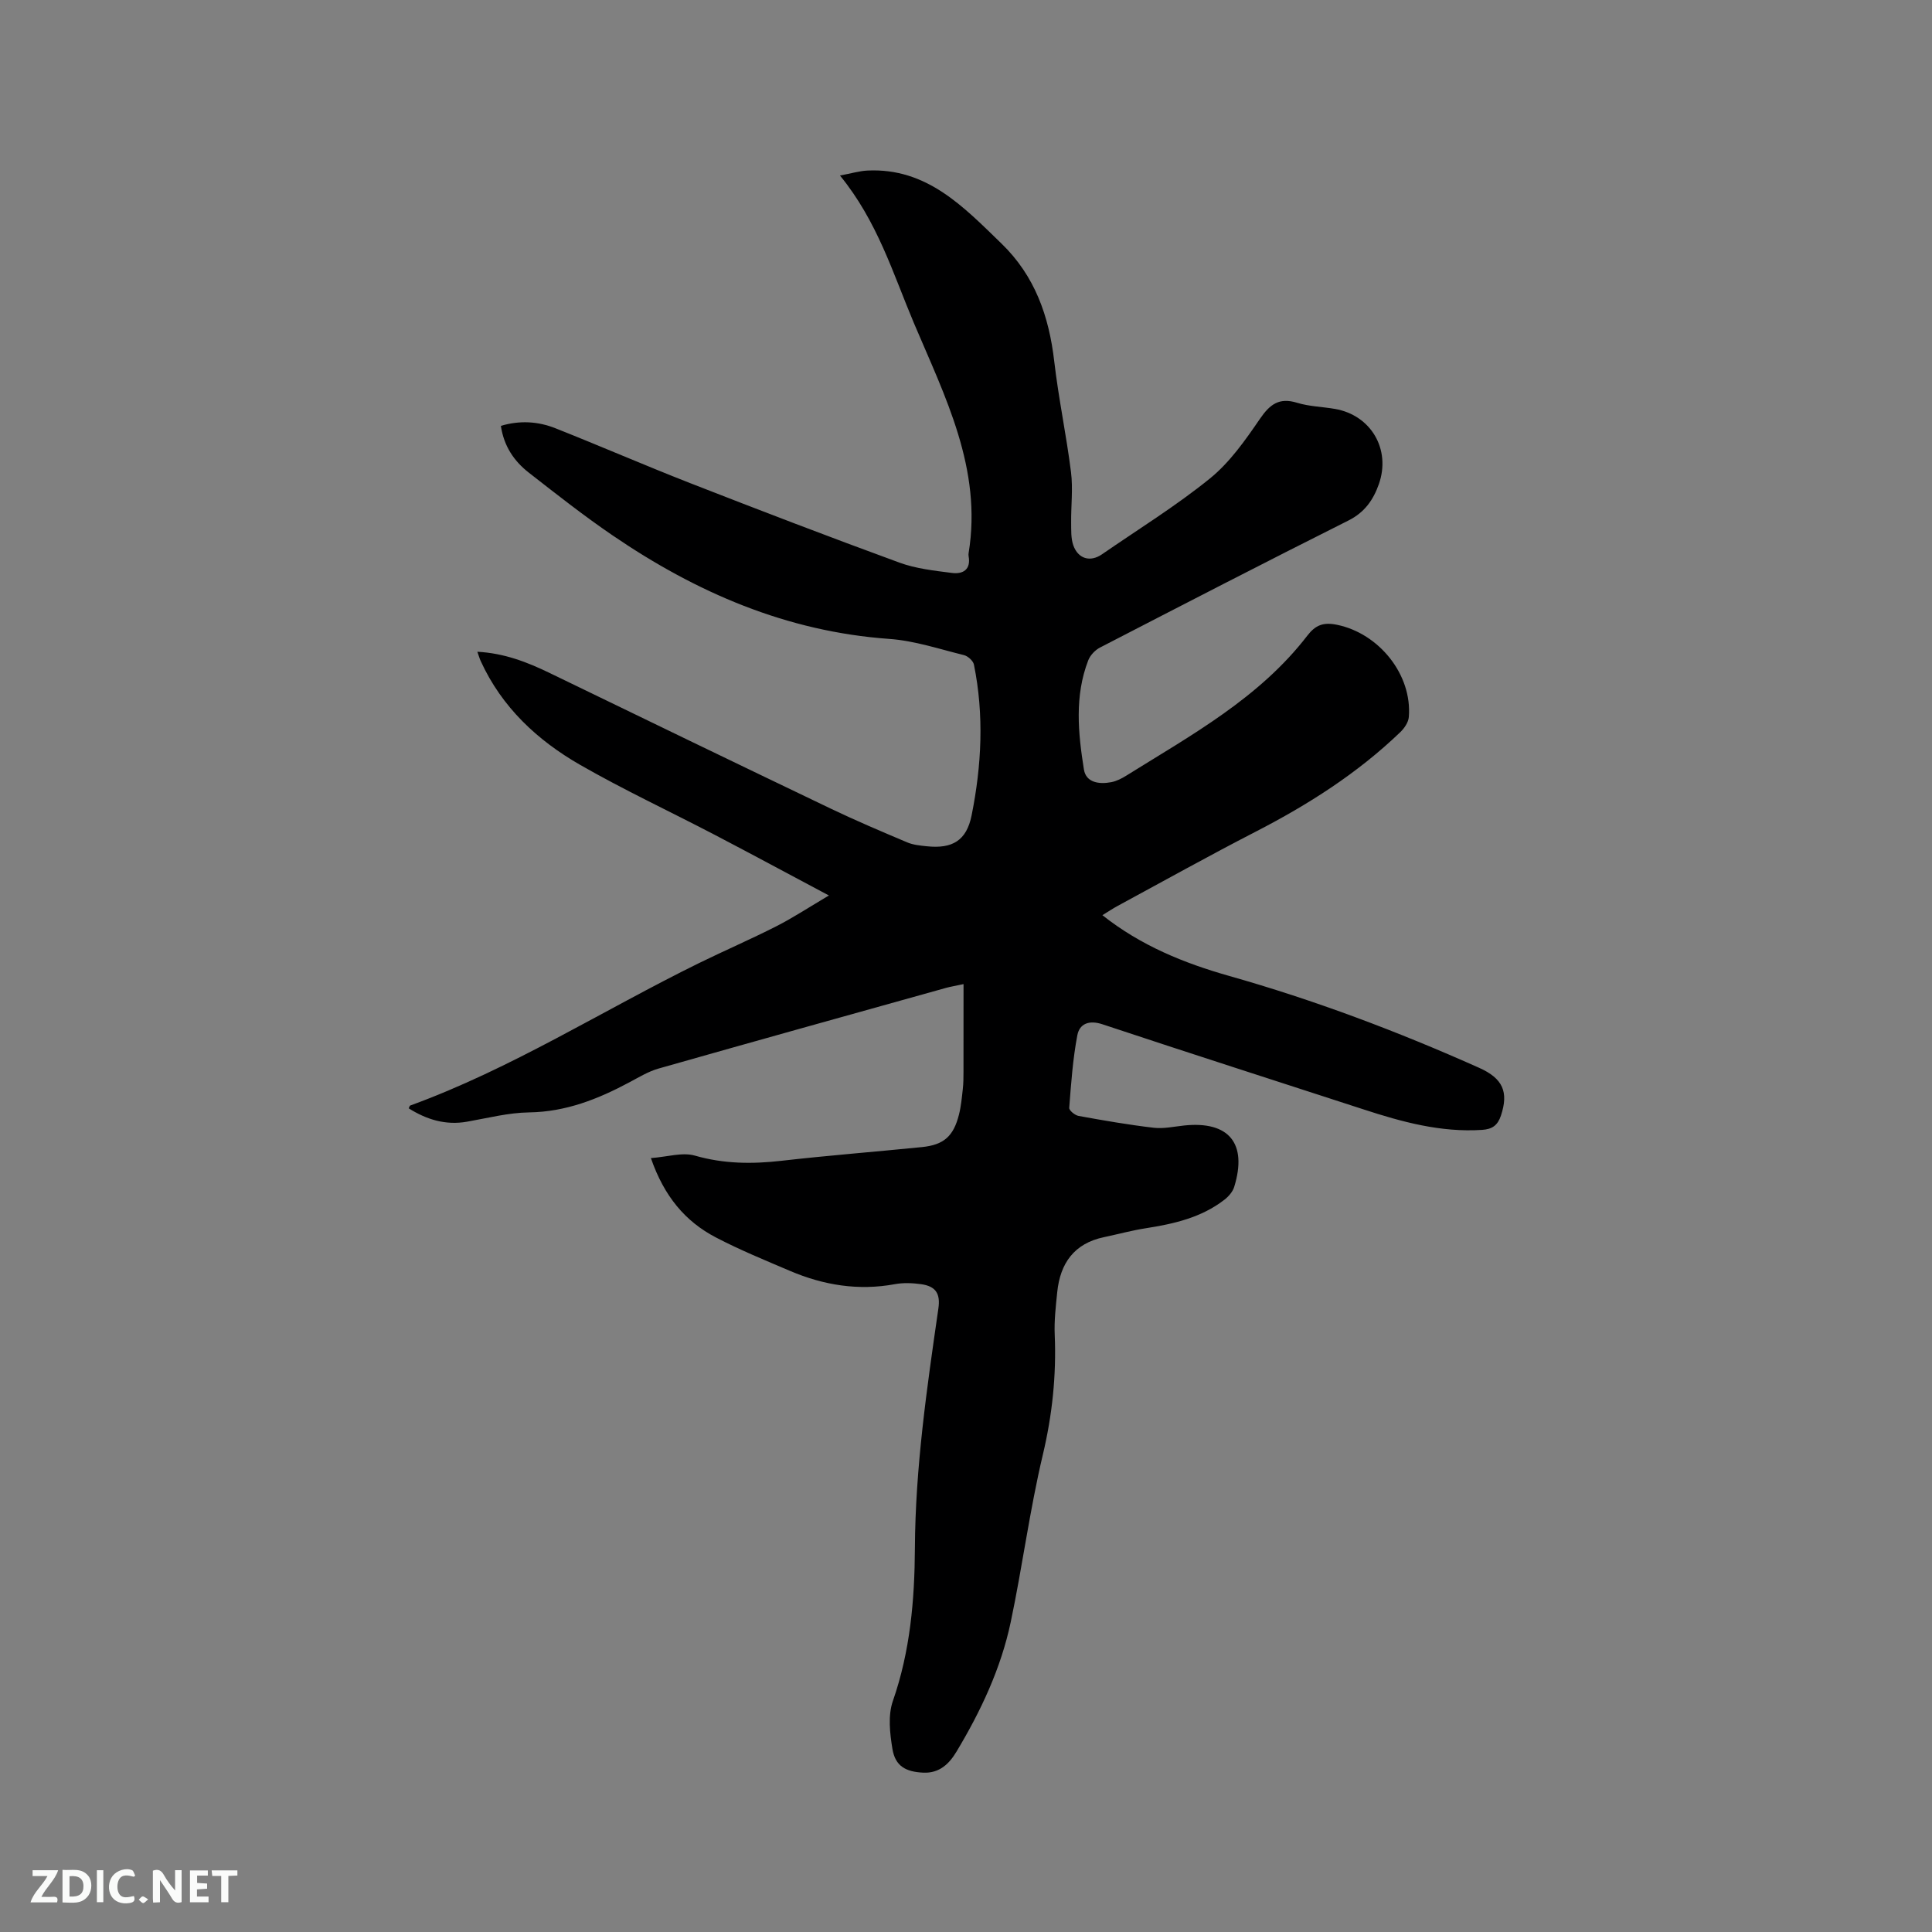 <svg enable-background="new 0 0 400 400" viewBox="0 0 400 400" xmlns="http://www.w3.org/2000/svg"><rect x="0" y="0" width="400" height="400" fill="#808080" stroke="none"/><path d="m134.76 239.77c3.42-.25 6.52-1.26 9.12-.51 5.98 1.72 11.84 1.76 17.91 1.07 9.68-1.11 19.41-1.86 29.11-2.84 4.51-.46 6.51-2.24 7.64-6.71.44-1.73.6-3.54.8-5.33.13-1.15.14-2.33.14-3.49.01-5.91.01-11.83.01-18.21-1.76.38-2.67.52-3.55.76-19.88 5.55-39.77 11.09-59.62 16.73-2.1.6-4.05 1.8-6.01 2.84-6.51 3.48-13.16 6.12-20.77 6.23-4.3.06-8.59 1.18-12.87 1.93-4.43.77-8.33-.44-12.05-2.77.15-.29.19-.54.31-.58 21-7.65 39.83-19.68 59.77-29.48 5.32-2.61 10.77-4.96 16.04-7.64 3.44-1.75 6.68-3.89 10.88-6.37-8.55-4.54-16.06-8.6-23.63-12.55-9.29-4.85-18.81-9.29-27.89-14.5-8.85-5.08-16.21-11.93-20.57-21.48-.25-.54-.41-1.13-.7-1.93 5.55.29 10.33 2.14 15.02 4.42 19.33 9.38 38.68 18.73 58.05 28.01 5.24 2.51 10.59 4.78 15.94 7.04 1.24.52 2.68.66 4.04.8 5.28.56 8.23-1.16 9.28-6.39 2.08-10.34 2.6-20.8.48-31.23-.16-.78-1.25-1.76-2.08-1.96-5.12-1.26-10.23-2.98-15.44-3.35-21.28-1.51-40-9.63-57.33-21.46-5.95-4.06-11.62-8.53-17.3-12.96-3.07-2.39-5.17-5.5-5.79-9.69 3.92-1.17 7.69-.93 11.28.49 9.34 3.7 18.56 7.71 27.92 11.37 14.39 5.62 28.82 11.15 43.33 16.46 3.42 1.25 7.2 1.66 10.85 2.13 2.26.29 3.97-.66 3.46-3.47-.04-.21-.03-.43 0-.63 2.86-17.48-4.9-32.43-11.35-47.69-4.31-10.21-7.5-20.96-15.28-30.49 2.41-.45 4.04-.95 5.7-1.03 12.29-.58 19.88 7.51 27.74 15.12 6.91 6.69 9.84 15.04 10.92 24.39.89 7.68 2.51 15.26 3.47 22.93.43 3.43-.01 6.97.03 10.45.02 1.57-.06 3.24.44 4.68 1 2.85 3.53 3.55 5.95 1.88 7.5-5.18 15.3-9.99 22.36-15.71 4.09-3.32 7.3-7.9 10.32-12.31 2.07-3.02 3.98-4.5 7.71-3.35 2.5.77 5.22.82 7.83 1.27 7.46 1.29 11.63 8.36 9.1 15.57-1.14 3.23-2.92 5.84-6.29 7.53-17.22 8.63-34.34 17.47-51.45 26.31-1.01.52-2.02 1.59-2.43 2.64-2.86 7.4-2.1 15.04-.9 22.59.44 2.77 3.2 3.11 5.66 2.64 1.11-.21 2.21-.78 3.18-1.39 13.45-8.39 27.49-16.04 37.42-28.95 1.69-2.19 3.31-2.83 6.16-2.24 8.66 1.78 15.58 10.3 14.85 19.1-.09 1.09-.92 2.31-1.76 3.12-8.86 8.52-19.1 15.03-30 20.64-9.6 4.94-19.04 10.21-28.54 15.35-1 .54-1.94 1.18-3.14 1.91 7.98 6.32 16.9 9.92 26.19 12.56 17.77 5.03 34.98 11.52 51.81 19.04 4.95 2.21 6.13 5.03 4.51 9.9-.67 2-1.79 2.81-3.89 2.95-8.55.56-16.59-1.64-24.58-4.25-18.01-5.86-36.05-11.64-54.02-17.61-2.79-.93-4.76-.12-5.21 2.27-.94 4.94-1.29 10-1.68 15.03-.04.53 1.18 1.54 1.94 1.67 5.16.94 10.34 1.84 15.55 2.45 2.06.24 4.22-.25 6.33-.47 9.25-.96 13.11 3.71 10.34 12.71-.31 1.01-1.17 2-2.04 2.67-4.77 3.69-10.42 4.98-16.23 5.89-2.92.45-5.79 1.24-8.69 1.85-6.17 1.29-9.07 5.4-9.68 11.37-.3 2.94-.65 5.92-.52 8.87.35 8.41-.51 16.59-2.47 24.84-2.71 11.42-4.22 23.12-6.64 34.61-2.03 9.6-6.19 18.44-11.23 26.83-1.51 2.52-3.53 4.5-6.87 4.35-3.64-.17-5.8-1.35-6.39-4.9-.54-3.25-.95-6.96.09-9.94 3.59-10.3 4.5-20.89 4.56-31.62.09-16.7 2.48-33.16 4.86-49.63.45-3.1-.54-4.63-3.61-5.05-1.76-.24-3.64-.32-5.38 0-7.56 1.4-14.77.22-21.74-2.75-5.16-2.2-10.37-4.33-15.33-6.92-6.33-3.3-10.71-8.49-13.46-16.43z" fill="#000001"/><g fill="#fafbfa"><path d="m37.59 393.81c-.92.31-1.52.05-2-.78-.7-1.2-1.52-2.34-2.47-3.78v4.59c-.55.03-.95.05-1.41.07-.03-.37-.06-.64-.06-.91 0-1.91 0-3.81 0-5.7 1.13-.41 1.77-.03 2.29.91.62 1.11 1.38 2.14 2.31 3.19v-4.2h1.35v6.61z"/><path d="m12.94 393.88v-6.75c1.9.19 3.93-.54 5.37 1.29.8 1.01.78 2.88.03 3.97-1.37 1.97-3.4 1.51-5.4 1.49m1.45-1.22c2.04.12 2.92-.58 2.89-2.21-.03-1.51-.98-2.19-2.89-2z"/><path d="m11.81 393.87h-5.49c.68-2.18 2.47-3.48 3.51-5.45h-3.08v-1.21h5.29c-.71 2.13-2.44 3.48-3.47 5.51.86 0 1.63.04 2.39-.01.79-.05 1.14.21.85 1.16"/><path d="m39.33 393.86v-6.61h3.7v1.07h-2.22v1.52c.68.04 1.34.09 2.07.13v1.07c-.72.05-1.38.09-2.1.14v1.48h2.4v1.19h-3.85z"/><path d="m27.71 388.56c-1.15-.3-2.46-.61-3.1.64-.37.73-.41 1.93-.06 2.67.63 1.35 1.99.93 3.17.68.35.94-.01 1.32-.93 1.46-1.62.25-3.05-.27-3.76-1.48-.73-1.24-.6-3.03.31-4.17.88-1.11 2.71-1.7 4-1.16.32.13.44.74.65 1.12-.1.08-.19.16-.28.24"/><path d="m49.15 387.24v1.07c-.59.02-1.17.05-1.87.08v5.44h-1.48v-5.44h-1.85c-.05-.4-.08-.73-.13-1.15z"/><path d="m20.06 387.21h1.33v6.62h-1.33z"/><path d="m30.68 393.25c-.49.38-.8.79-1.05.76-.32-.05-.6-.45-.9-.7.26-.24.51-.64.8-.67.29-.04.62.3 1.15.61"/></g></svg>